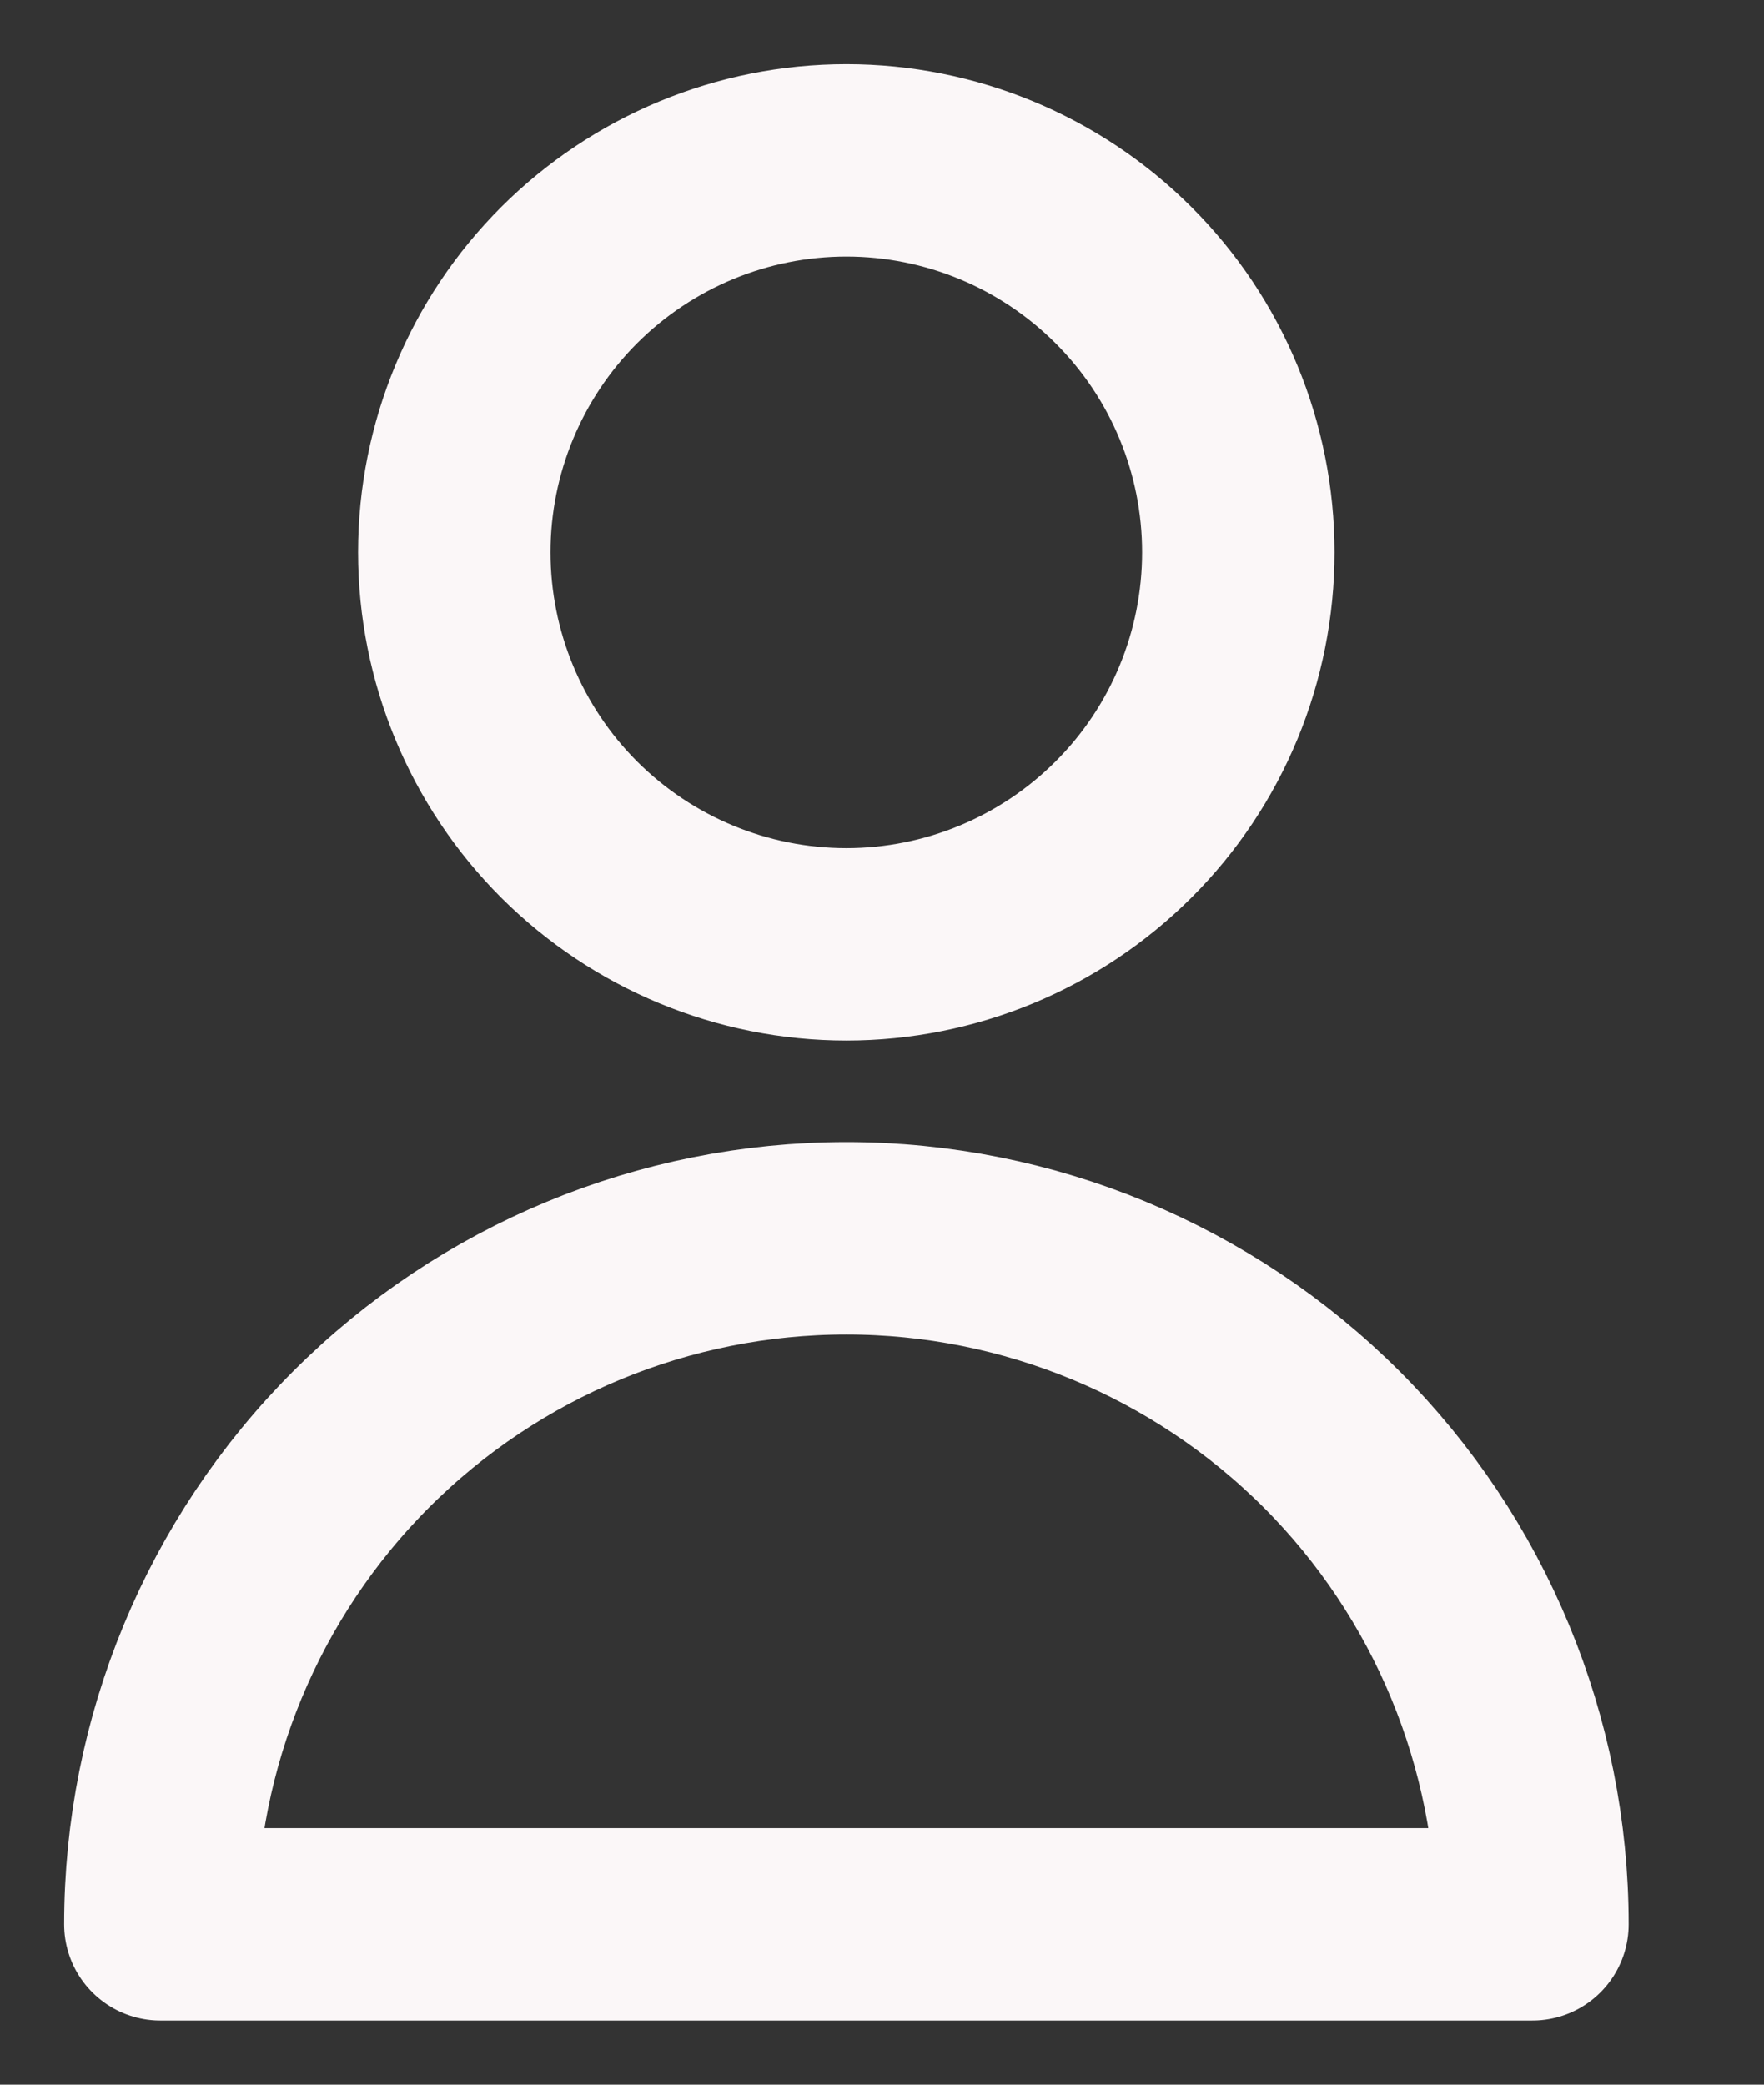 <?xml version="1.0" encoding="UTF-8"?> <svg xmlns="http://www.w3.org/2000/svg" width="11" height="13" viewBox="0 0 11 13" fill="none"><rect x="0" y="0" width="11" height="13" fill="#333333" stroke="none"/><path d="M7.722 3.444C7.722 4.093 7.465 4.715 7.006 5.173C6.548 5.631 5.926 5.889 5.278 5.889C4.629 5.889 4.008 5.631 3.549 5.173C3.091 4.715 2.833 4.093 2.833 3.444C2.833 2.796 3.091 2.174 3.549 1.716C4.008 1.258 4.629 1 5.278 1C5.926 1 6.548 1.258 7.006 1.716C7.465 2.174 7.722 2.796 7.722 3.444ZM5.278 7.722C4.143 7.722 3.055 8.173 2.253 8.975C1.451 9.777 1 10.866 1 12H9.556C9.556 10.866 9.105 9.777 8.303 8.975C7.5 8.173 6.412 7.722 5.278 7.722Z" stroke="#FBF7F8" stroke-width="1.2" stroke-linecap="round" stroke-linejoin="round"></path></svg> 